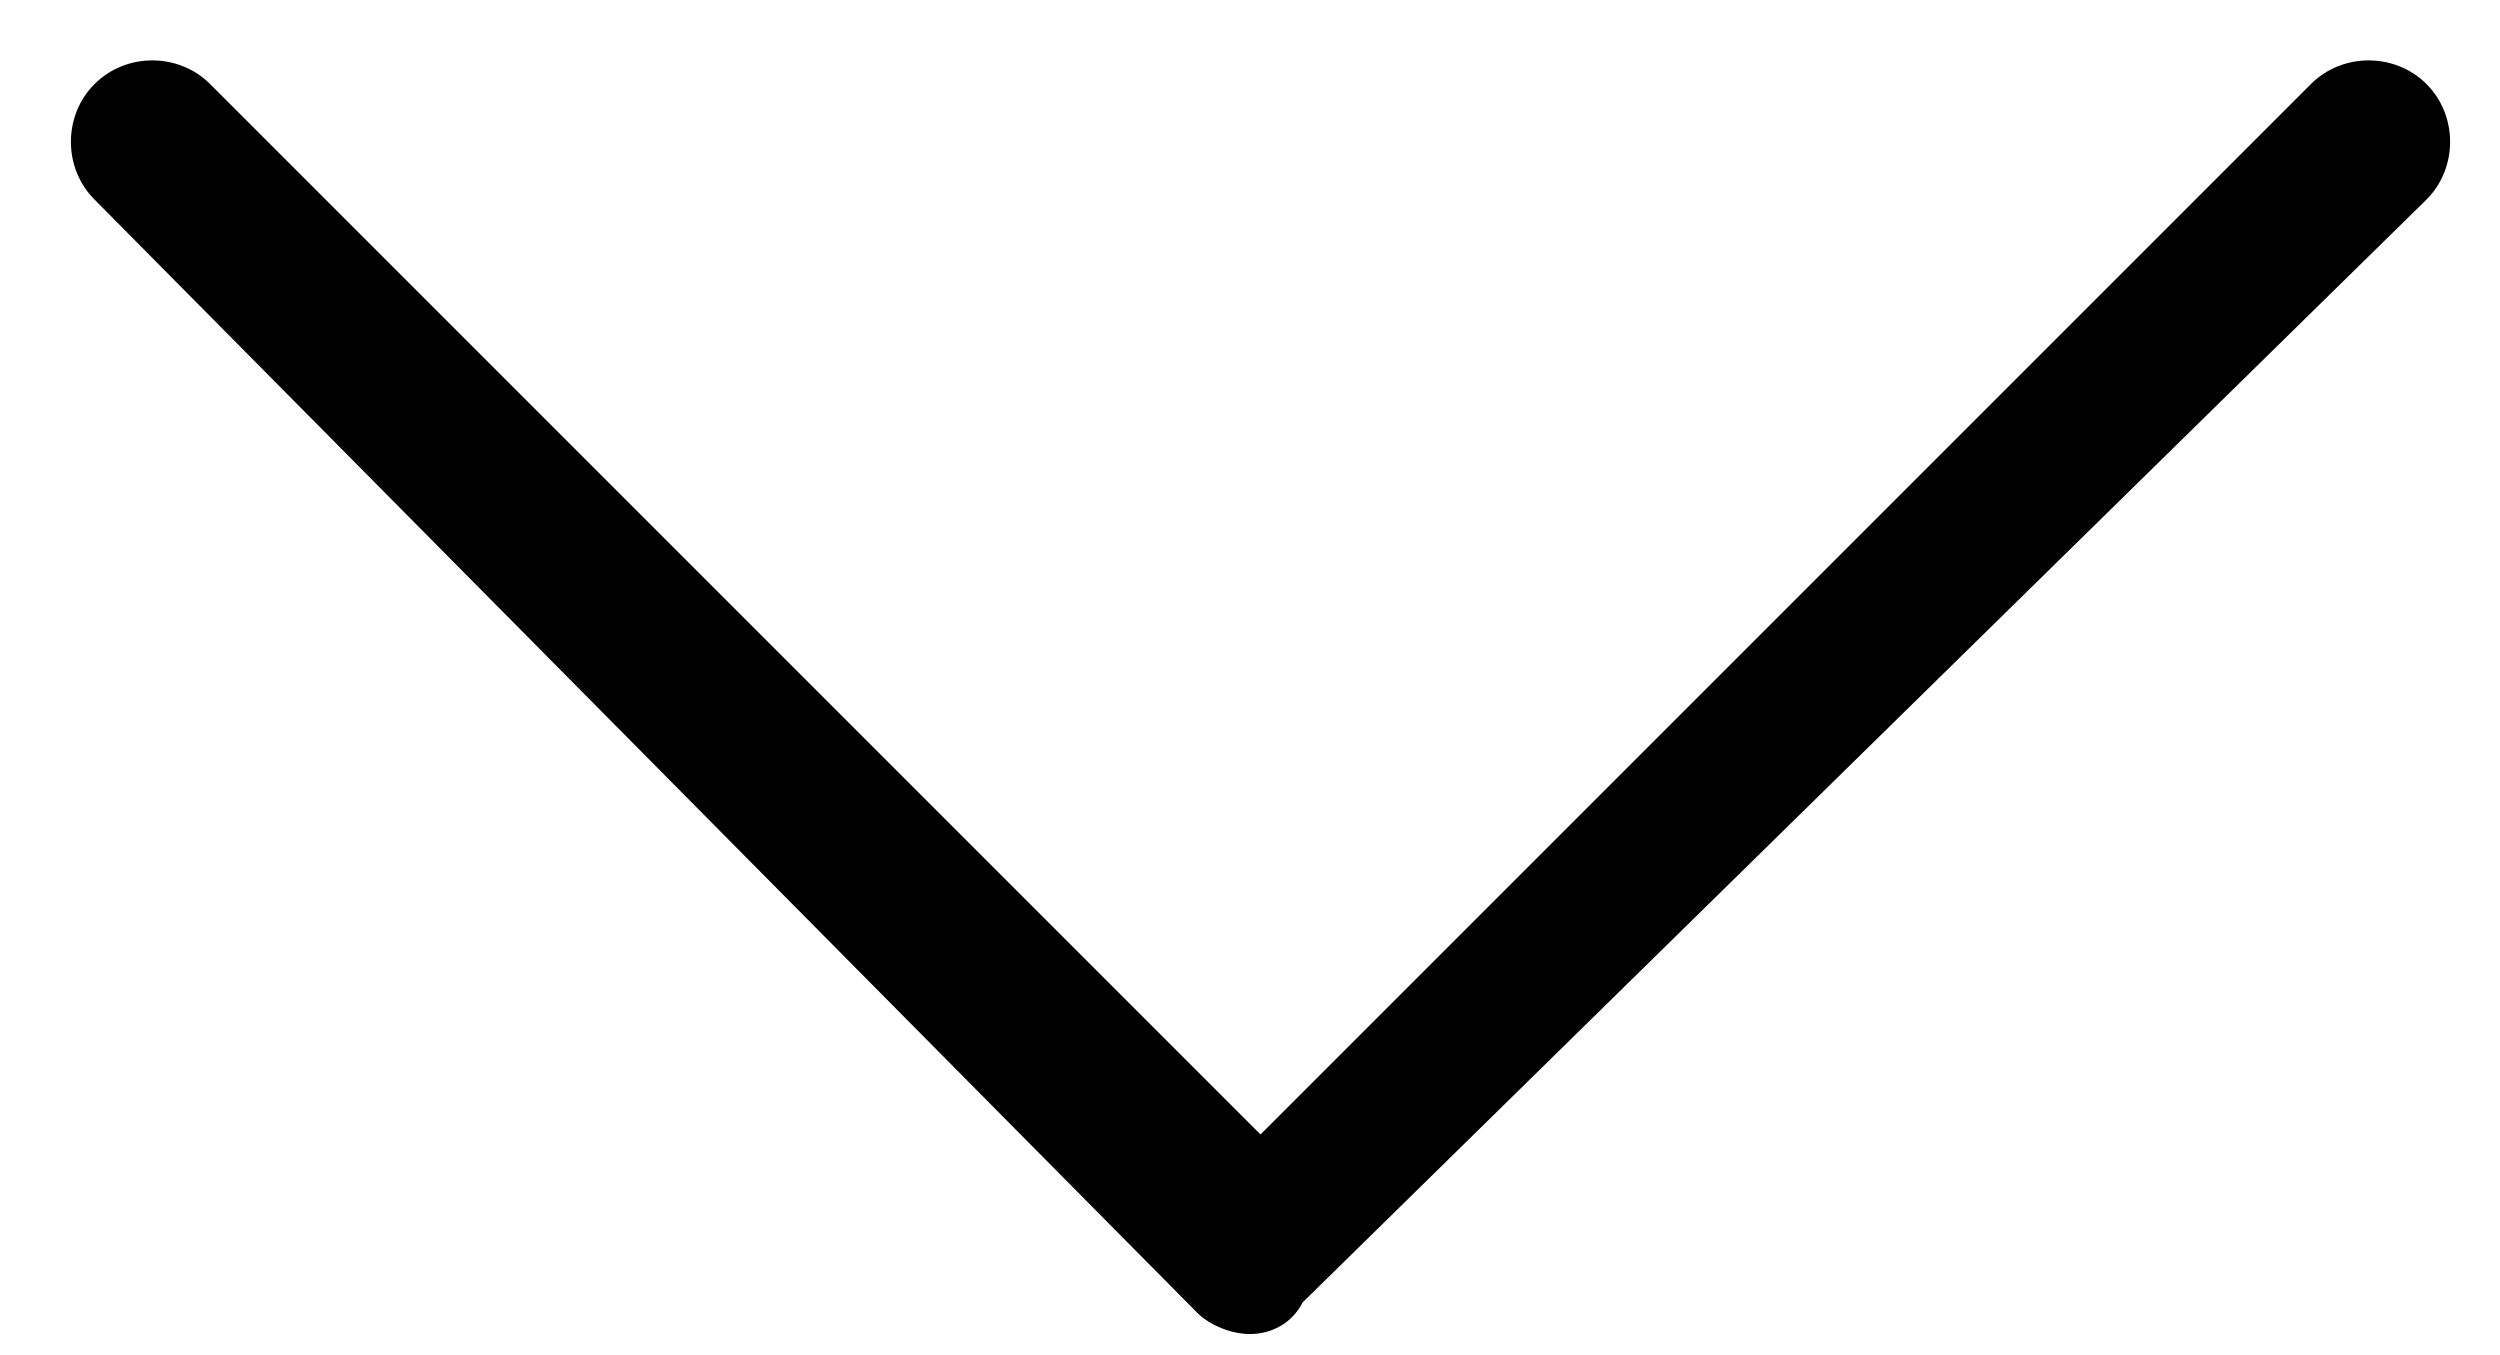 <svg enable-background="new 0 0 23.8 12.9" viewBox="0 0 23.8 12.9" xmlns="http://www.w3.org/2000/svg"><path d="m11.9 12.7c-.2 0-.4-.1-.5-.2l-10.5-10.6c-.3-.3-.3-.8 0-1.1s.8-.3 1.1 0l10 10 10-10c.3-.3.8-.3 1.1 0s.3.8 0 1.1l-10.7 10.5c-.1.2-.3.3-.5.3z"/></svg>